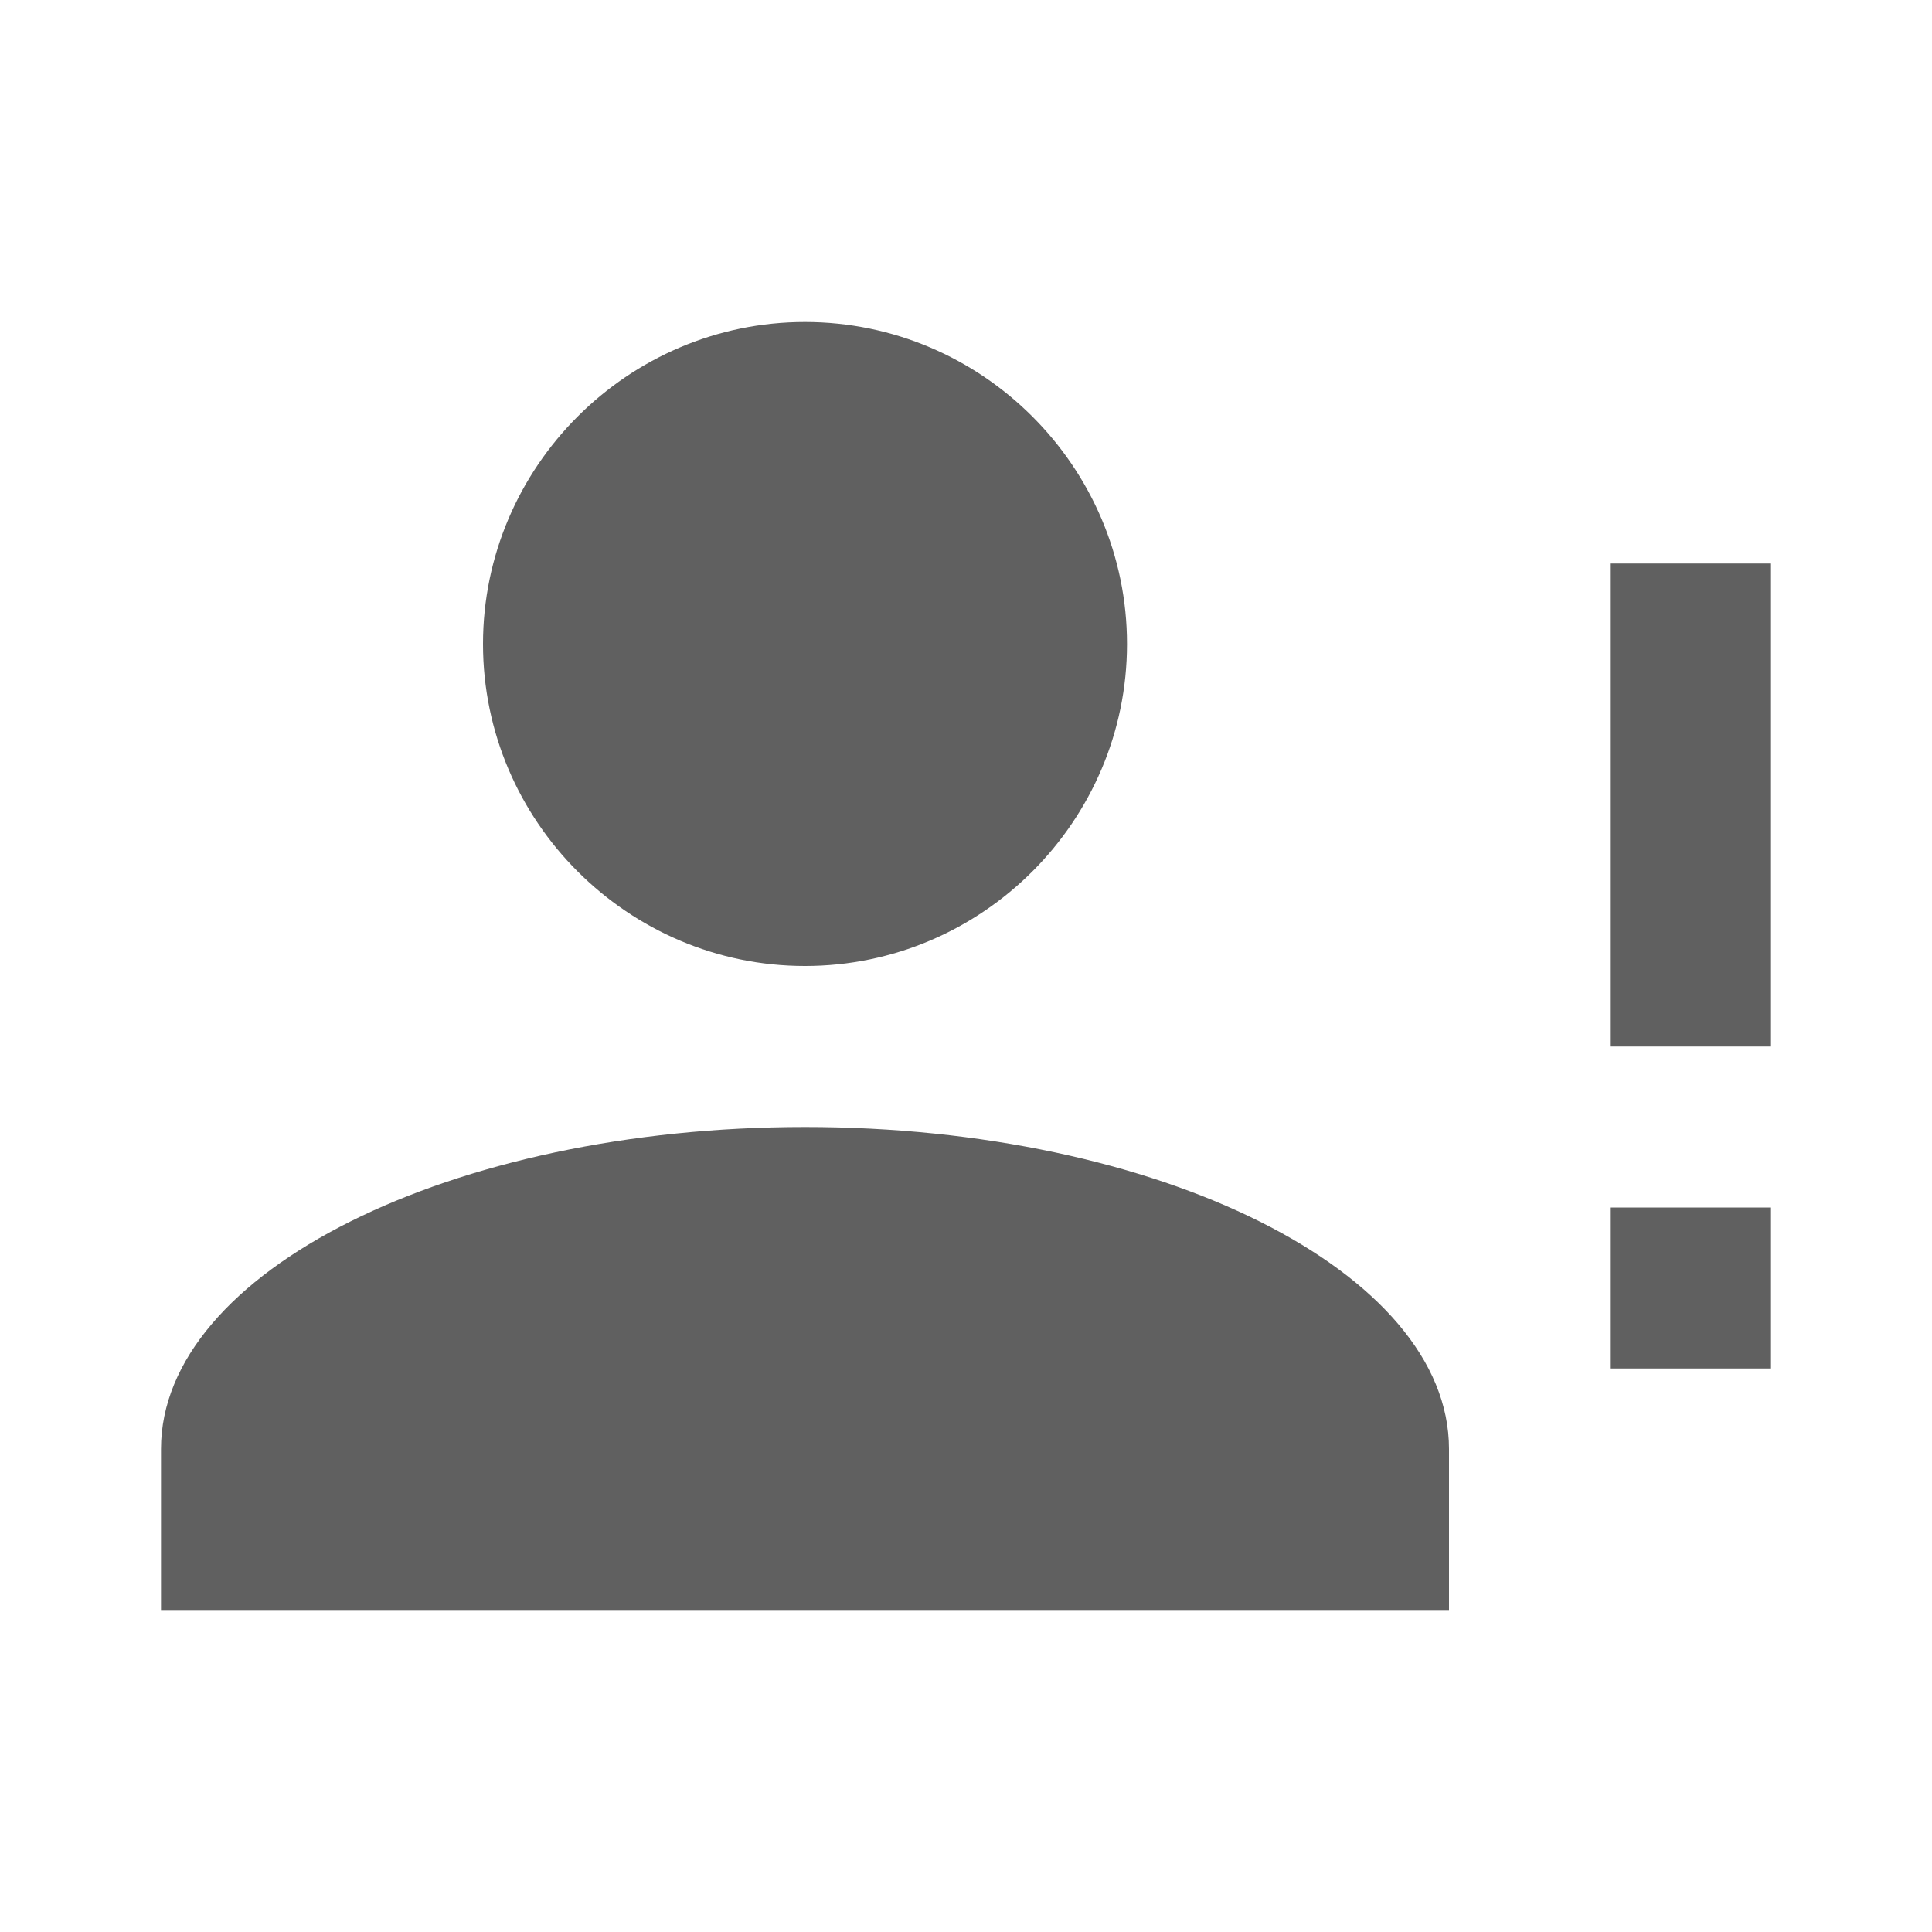 <?xml version="1.0" encoding="UTF-8"?>
<svg xmlns="http://www.w3.org/2000/svg" xmlns:xlink="http://www.w3.org/1999/xlink" version="1.1" id="Ebene_1" x="0px" y="0px" viewBox="0 0 24 24" style="enable-background:new 0 0 24 24;" xml:space="preserve">
<style type="text/css">
	.st0{fill:#606060;}
</style>
<path class="st0" d="M10,4c2.2,0,4,1.8,4,4s-1.8,4-4,4s-4-1.8-4-4S7.8,4,10,4 M10,14c4.4,0,8,1.8,8,4v2H2v-2C2,15.8,5.6,14,10,14   M20,12V7h2v6h-2 M20,17v-2h2v2H20z"></path>
</svg>
